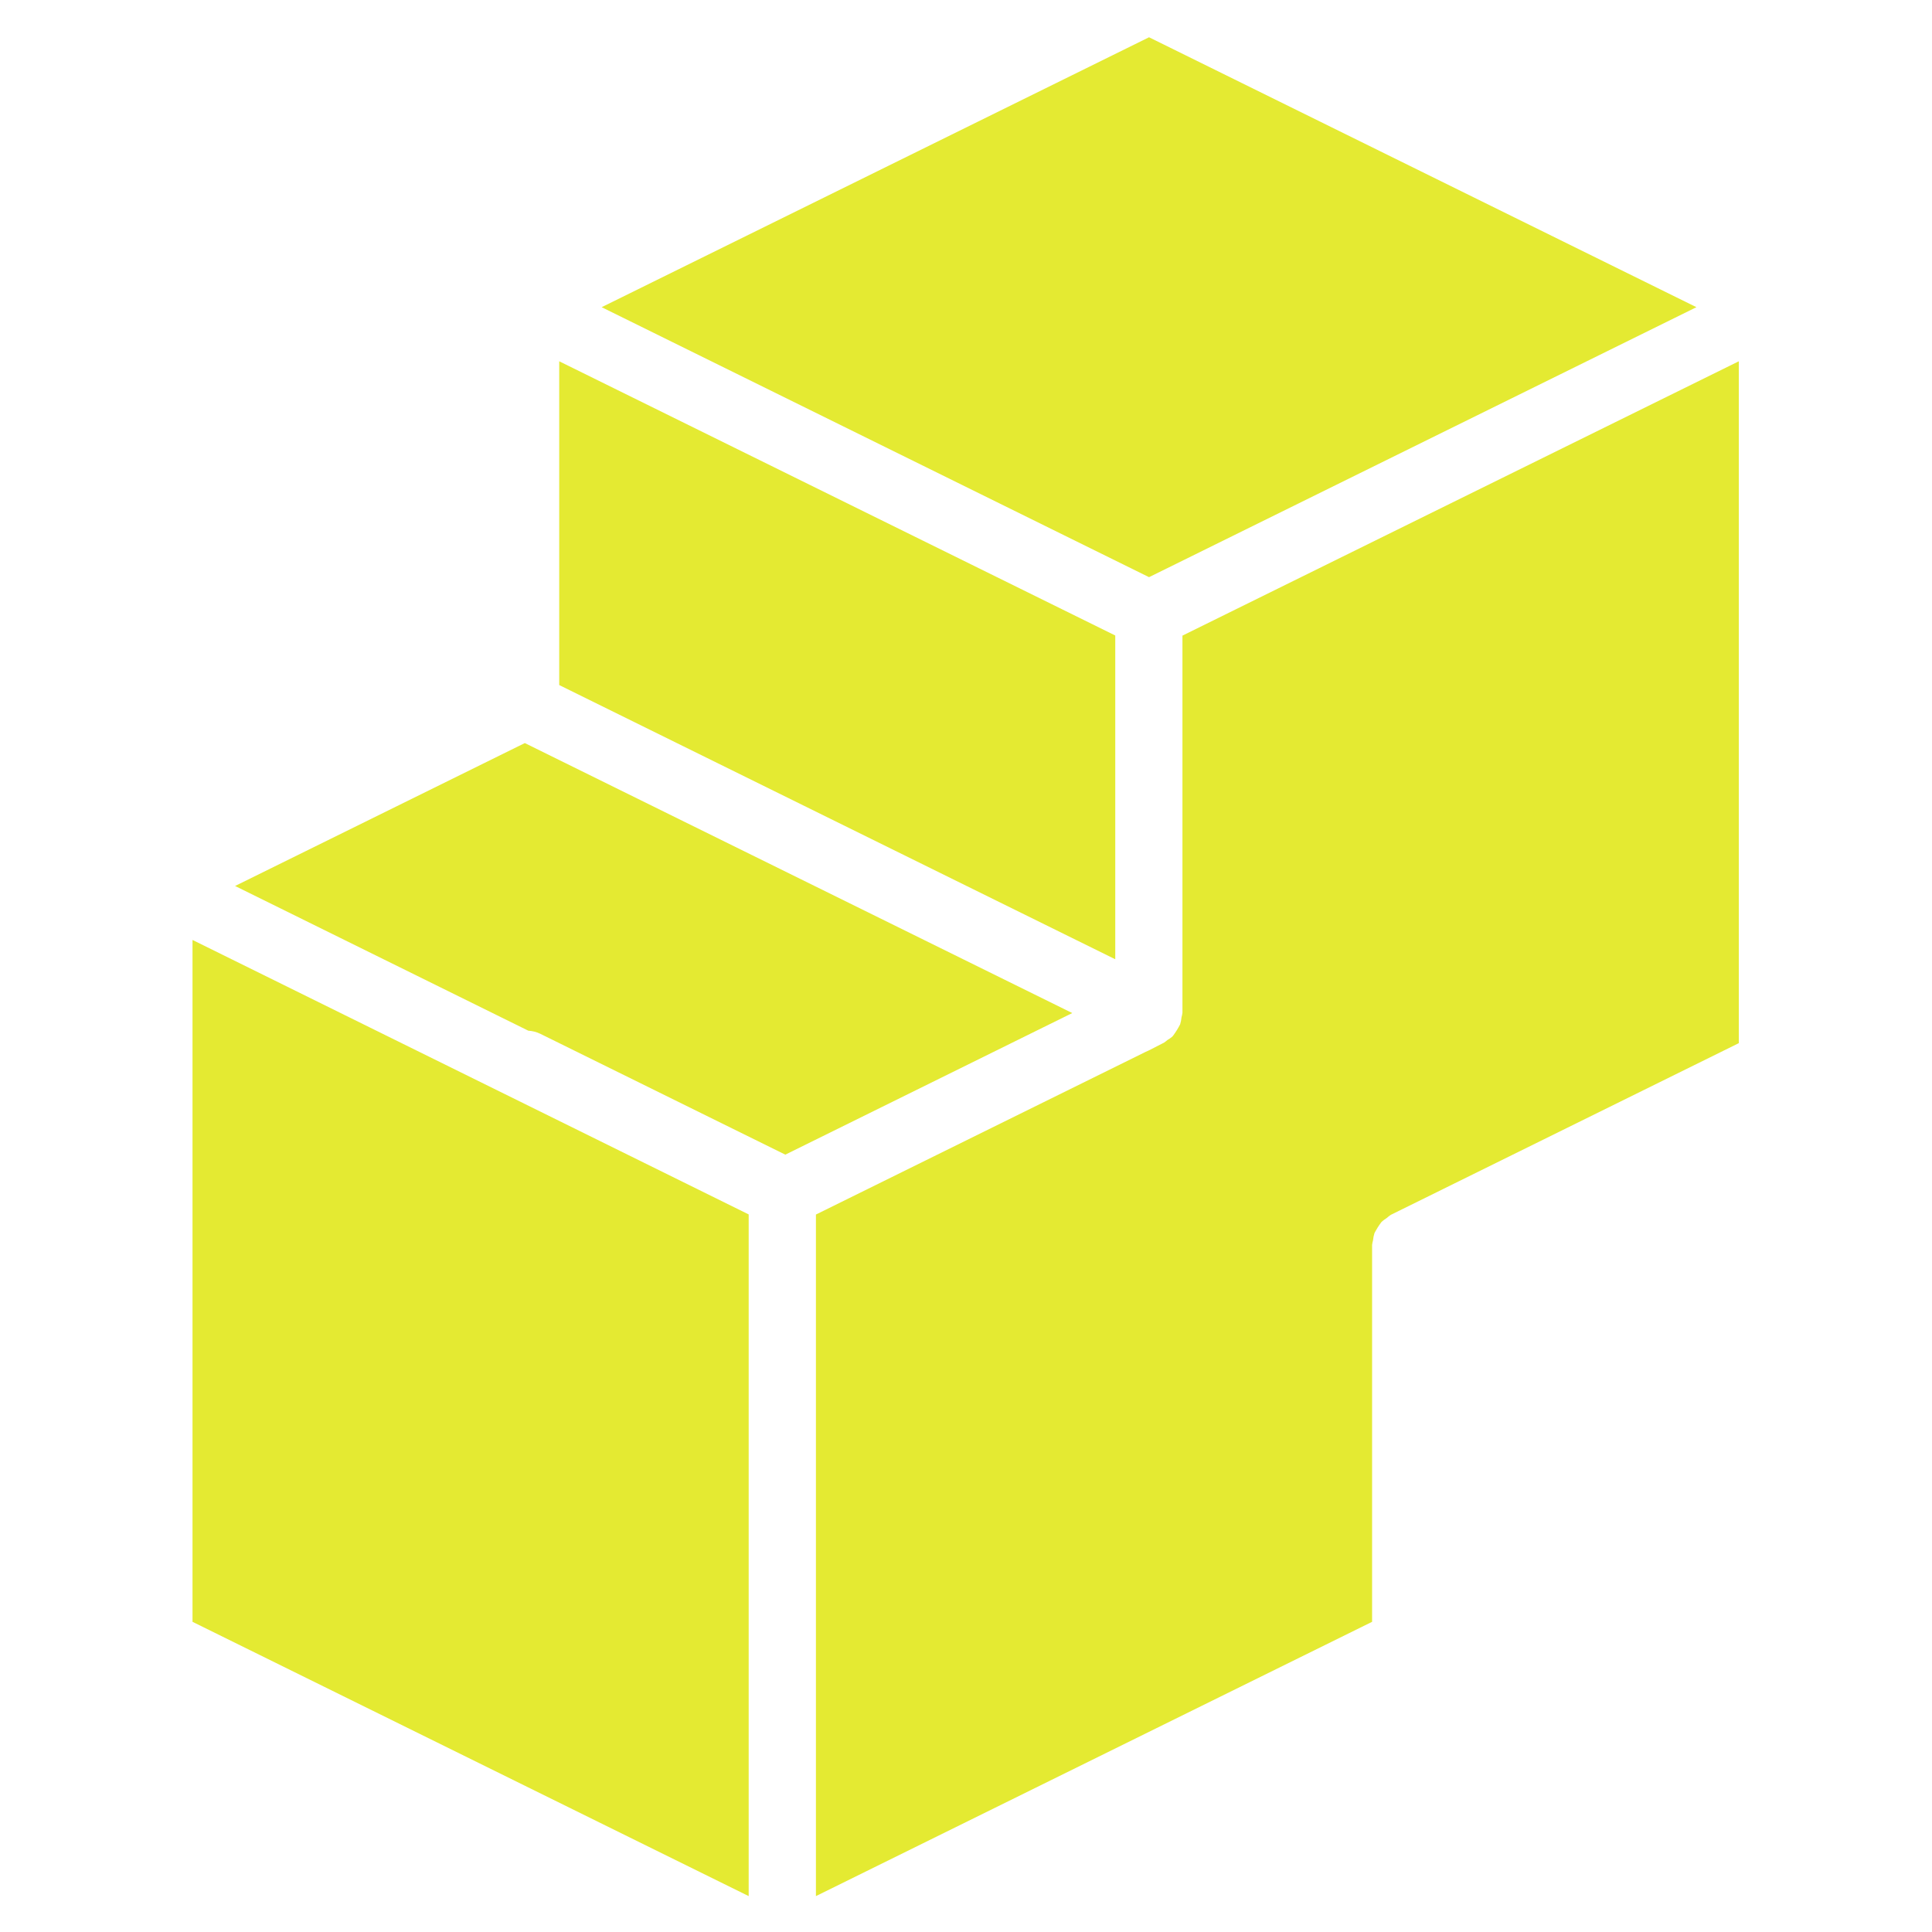 <svg width="31" height="31" viewBox="0 0 31 31" fill="none" xmlns="http://www.w3.org/2000/svg">
<path d="M22.316 19.493C22.294 19.508 22.273 19.524 22.253 19.542C22.221 19.562 22.19 19.585 22.163 19.612C22.122 19.667 22.086 19.725 22.054 19.786C22.042 19.823 22.035 19.861 22.031 19.9C22.024 19.925 22.019 19.951 22.016 19.977V26.023L13.092 30.424V19.488L18.384 16.877C18.402 16.87 18.419 16.862 18.437 16.853L18.636 16.751L18.642 16.748L18.679 16.729C18.698 16.716 18.716 16.702 18.733 16.687C18.76 16.672 18.785 16.654 18.809 16.634C18.817 16.627 18.822 16.618 18.829 16.61C18.869 16.555 18.905 16.497 18.936 16.436C18.947 16.399 18.955 16.362 18.958 16.324C18.965 16.299 18.97 16.274 18.973 16.249V10.199L27.9 5.797V16.738L22.316 19.493ZM17.895 15.392L8.973 10.992V5.797L17.895 10.197V15.392ZM8.421 11.923L17.205 16.255L12.601 18.527L8.672 16.589C8.611 16.559 8.544 16.542 8.477 16.538L3.772 14.216L8.421 11.923ZM3.089 15.082L12.013 19.486V30.424L3.089 26.023V15.082ZM18.437 0.598L27.22 4.929L18.437 9.261L9.654 4.929L18.437 0.598Z" fill="#E4EA32"/>
</svg>
